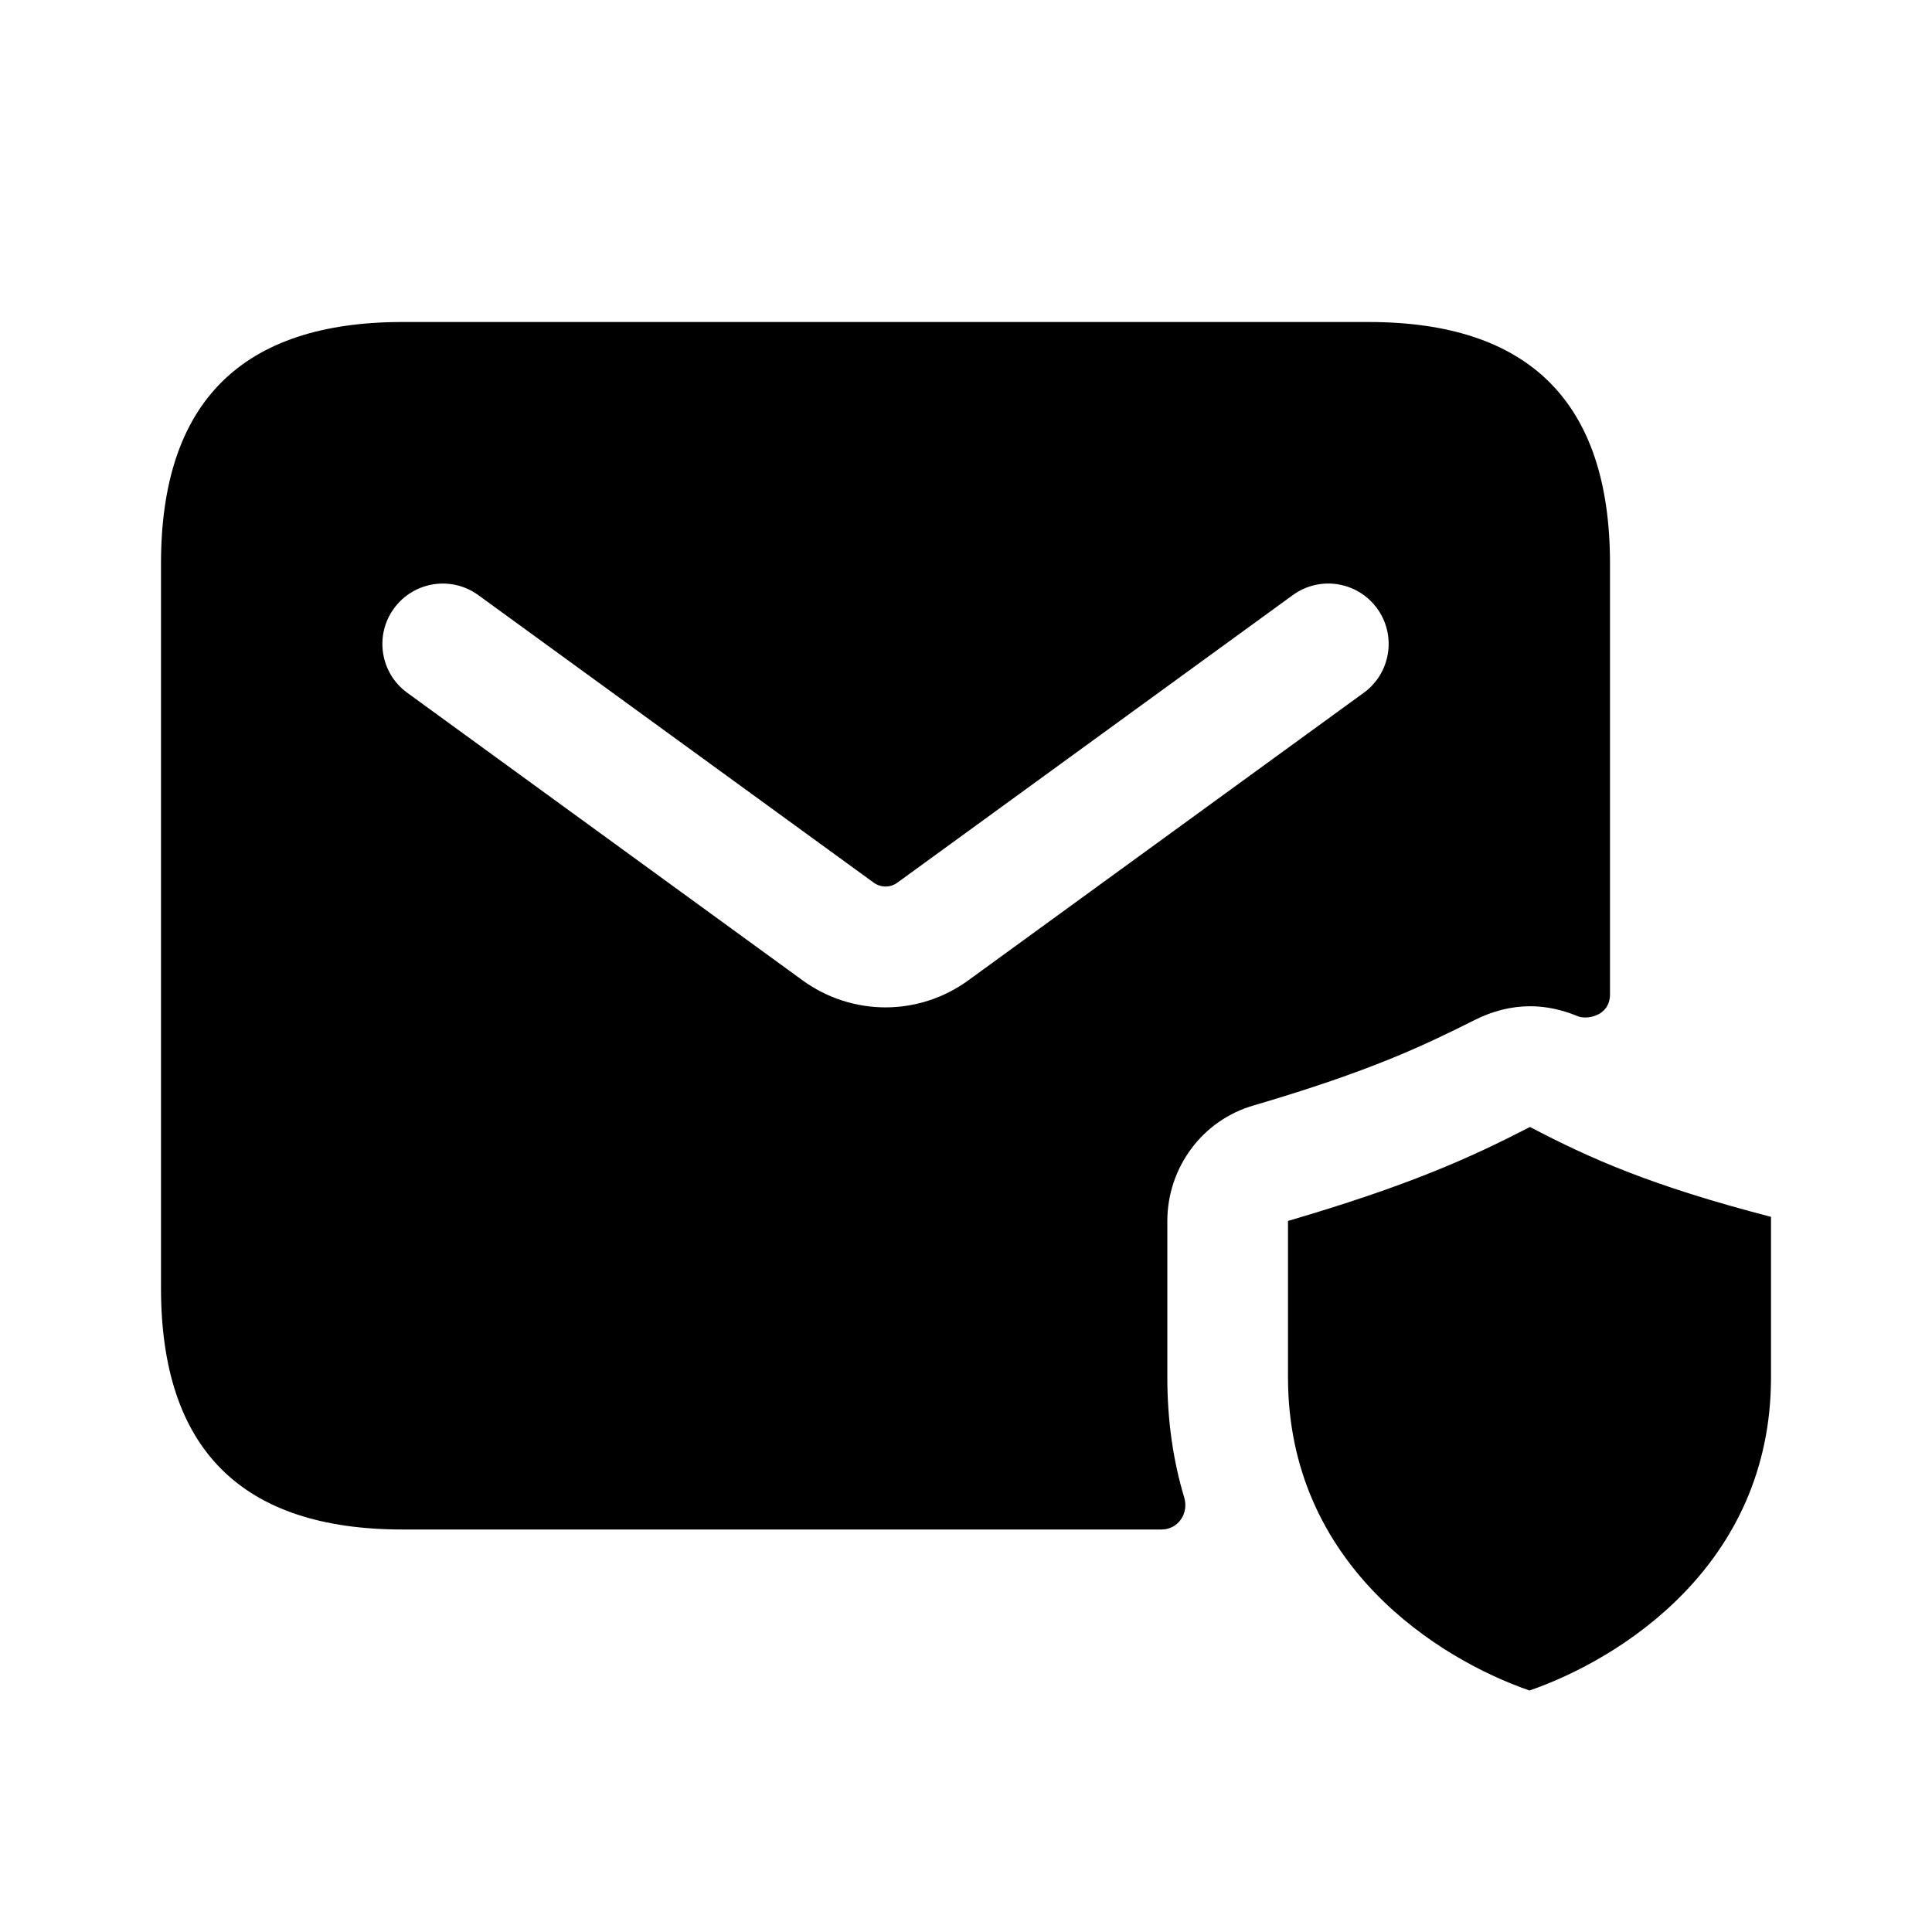 <svg width="24" height="24" viewBox="0 0 24 24" fill="none" xmlns="http://www.w3.org/2000/svg">
<path d="M19.01 12.5C19.205 12.5 19.406 12.543 19.597 12.623C19.7 12.67 20 12.63 20 12.351V7C20 5 19 4 17 4H5C3 4 2 5 2 7V16C2 18 3 19 5 19H14.429C14.635 19 14.77 18.8 14.711 18.603C14.572 18.141 14.501 17.644 14.501 17.11V15.17C14.501 14.5 14.941 13.91 15.581 13.73C17.041 13.3 17.681 12.99 18.321 12.67C18.54 12.56 18.77 12.5 19.01 12.5ZM16.941 8.606L12.029 12.178C11.721 12.402 11.36 12.514 11 12.514C10.64 12.514 10.278 12.402 9.971 12.179L5.059 8.606C4.724 8.363 4.65 7.893 4.894 7.558C5.137 7.225 5.605 7.148 5.942 7.393L10.854 10.965C10.942 11.028 11.059 11.029 11.147 10.965L16.059 7.393C16.396 7.148 16.864 7.224 17.107 7.558C17.351 7.894 17.276 8.363 16.941 8.606ZM22 15.116C22 15.534 22 16.682 22 17.111C22 19.444 20.125 20.611 19 21C17.875 20.611 16 19.444 16 17.111C16 16.696 16 15.564 16 15.167C17.5 14.727 18.25 14.389 19.006 14C19.75 14.389 20.5 14.727 22 15.116Z" fill="black"/>
</svg>

